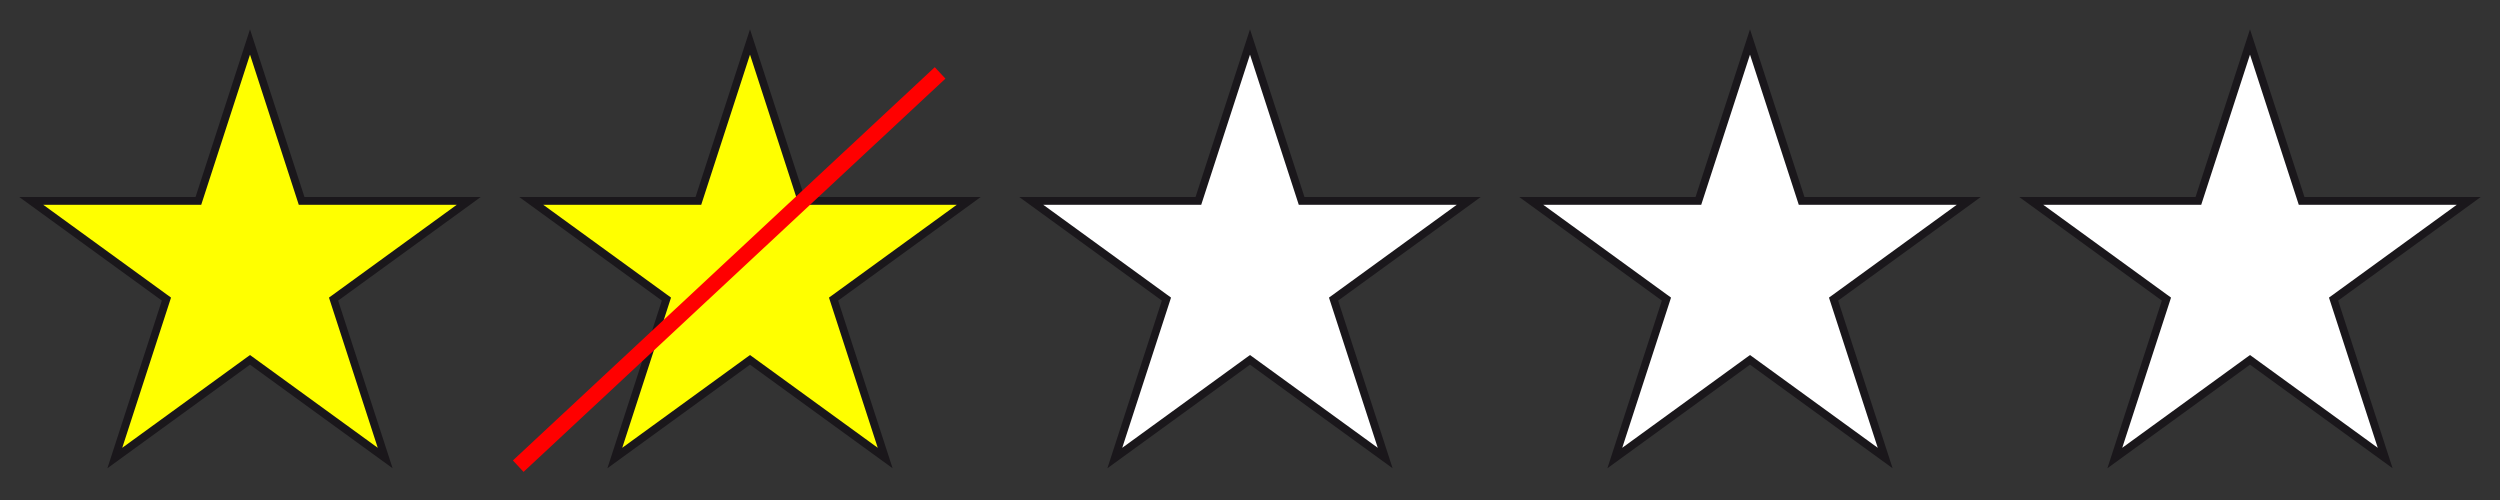 <?xml version="1.0" encoding="utf-8"?>
<!DOCTYPE svg PUBLIC "-//W3C//DTD SVG 1.1//EN" "http://www.w3.org/Graphics/SVG/1.1/DTD/svg11.dtd">
<svg version="1.1" id="Euro_NCAP_Crashtest_-_2-1_stars" xmlns="http://www.w3.org/2000/svg" width="80" height="16" viewBox="0 0 80 16" xml:space="preserve">
  <rect x="0" y="0" width="80" height="16" fill="#333333" stroke="none"/>
  <title>Euro NCAP Crashtest - 2-1 stars</title>
  <polygon id="Star_1" fill="#ff0" stroke="#1a171b" stroke-width=".25" points="8,1.343 9.652,6.429 15,6.429 10.674,9.571 12.326,14.657 8,11.515 3.674,14.657 5.326,9.571 1,6.429 6.348,6.429" />
  <polygon id="Star_2" fill="#ff0" stroke="#1a171b" stroke-width=".25" points="24,1.343 25.652,6.429 31,6.429 26.674,9.571 28.326,14.657 24,11.515 19.674,14.657 21.326,9.571 17,6.429 22.348,6.429" />
  <polygon id="Star_3" fill="#fff" stroke="#1a171b" stroke-width=".25" points="40,1.343 41.652,6.429 47,6.429 42.674,9.571 44.326,14.657 40,11.515 35.674,14.657 37.326,9.571 33,6.429 38.348,6.429" />
  <polygon id="Star_4" fill="#fff" stroke="#1a171b" stroke-width=".25" points="56,1.343 57.652,6.429 63,6.429 58.674,9.571 60.326,14.657 56,11.515 51.674,14.657 53.326,9.571 49,6.429 54.348,6.429" />
  <polygon id="star_5" fill="#fff" stroke="#1a171b" stroke-width=".25" points="72,1.343 73.652,6.429 79,6.429 74.674,9.571 76.326,14.657 72,11.515 67.674,14.657 69.326,9.571 65,6.429 70.348,6.429" />
  <line id="Red_line" fill="none" stroke="#f00" stroke-width=".5" x1="30.083" y1="2.333" x2="16.583" y2="14.917" />
</svg>